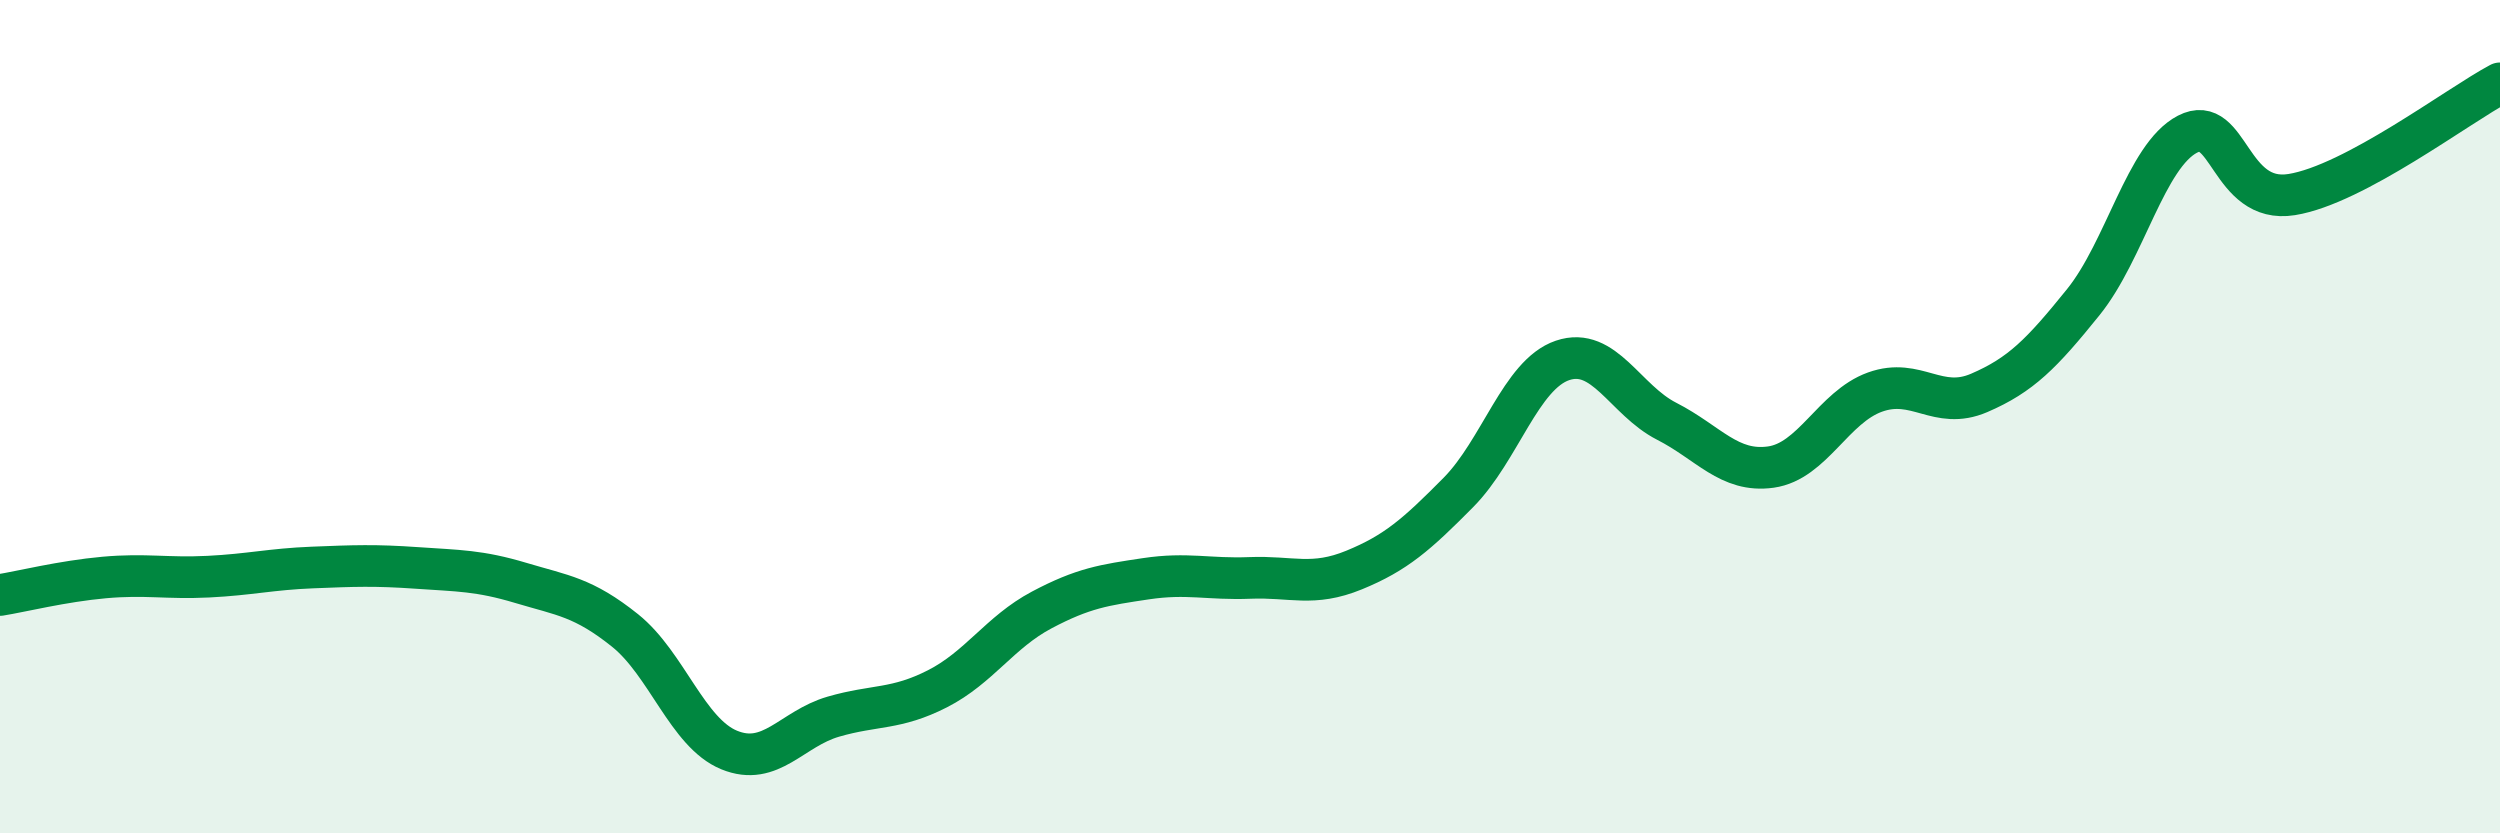
    <svg width="60" height="20" viewBox="0 0 60 20" xmlns="http://www.w3.org/2000/svg">
      <path
        d="M 0,14.28 C 0.5,14.2 1.5,13.95 2.5,13.86 C 3.5,13.77 4,13.89 5,13.84 C 6,13.79 6.5,13.66 7.5,13.62 C 8.5,13.58 9,13.56 10,13.63 C 11,13.7 11.5,13.69 12.5,13.99 C 13.5,14.29 14,14.33 15,15.13 C 16,15.93 16.5,17.59 17.5,18 C 18.5,18.41 19,17.49 20,17.2 C 21,16.91 21.5,17.04 22.5,16.53 C 23.5,16.02 24,15.17 25,14.64 C 26,14.11 26.5,14.04 27.5,13.89 C 28.5,13.74 29,13.91 30,13.87 C 31,13.83 31.5,14.09 32.5,13.68 C 33.5,13.27 34,12.83 35,11.82 C 36,10.81 36.5,8.99 37.5,8.65 C 38.5,8.31 39,9.6 40,10.11 C 41,10.62 41.5,11.35 42.5,11.21 C 43.5,11.07 44,9.77 45,9.41 C 46,9.05 46.5,9.86 47.5,9.43 C 48.5,9 49,8.49 50,7.25 C 51,6.01 51.5,3.74 52.5,3.22 C 53.5,2.7 53.5,4.91 55,4.67 C 56.5,4.43 59,2.53 60,2L60 20L0 20Z"
        fill="#008740"
        opacity="0.1"
        stroke-linecap="round"
        stroke-linejoin="round"
      />
      <path
        d="M 0,14.28 C 0.5,14.2 1.5,13.95 2.5,13.86 C 3.5,13.77 4,13.89 5,13.84 C 6,13.79 6.5,13.66 7.5,13.62 C 8.5,13.58 9,13.56 10,13.63 C 11,13.7 11.5,13.69 12.5,13.99 C 13.5,14.29 14,14.33 15,15.13 C 16,15.93 16.5,17.59 17.5,18 C 18.5,18.41 19,17.49 20,17.2 C 21,16.91 21.5,17.04 22.5,16.53 C 23.5,16.02 24,15.17 25,14.64 C 26,14.11 26.5,14.04 27.5,13.89 C 28.5,13.74 29,13.91 30,13.87 C 31,13.83 31.5,14.09 32.5,13.68 C 33.5,13.27 34,12.83 35,11.82 C 36,10.81 36.5,8.99 37.5,8.65 C 38.5,8.31 39,9.6 40,10.11 C 41,10.62 41.5,11.35 42.5,11.21 C 43.5,11.07 44,9.77 45,9.41 C 46,9.05 46.5,9.86 47.5,9.43 C 48.5,9 49,8.49 50,7.25 C 51,6.01 51.5,3.74 52.5,3.22 C 53.5,2.7 53.5,4.91 55,4.67 C 56.5,4.43 59,2.53 60,2"
        stroke="#008740"
        stroke-width="1"
        fill="none"
        stroke-linecap="round"
        stroke-linejoin="round"
      />
    </svg>
  